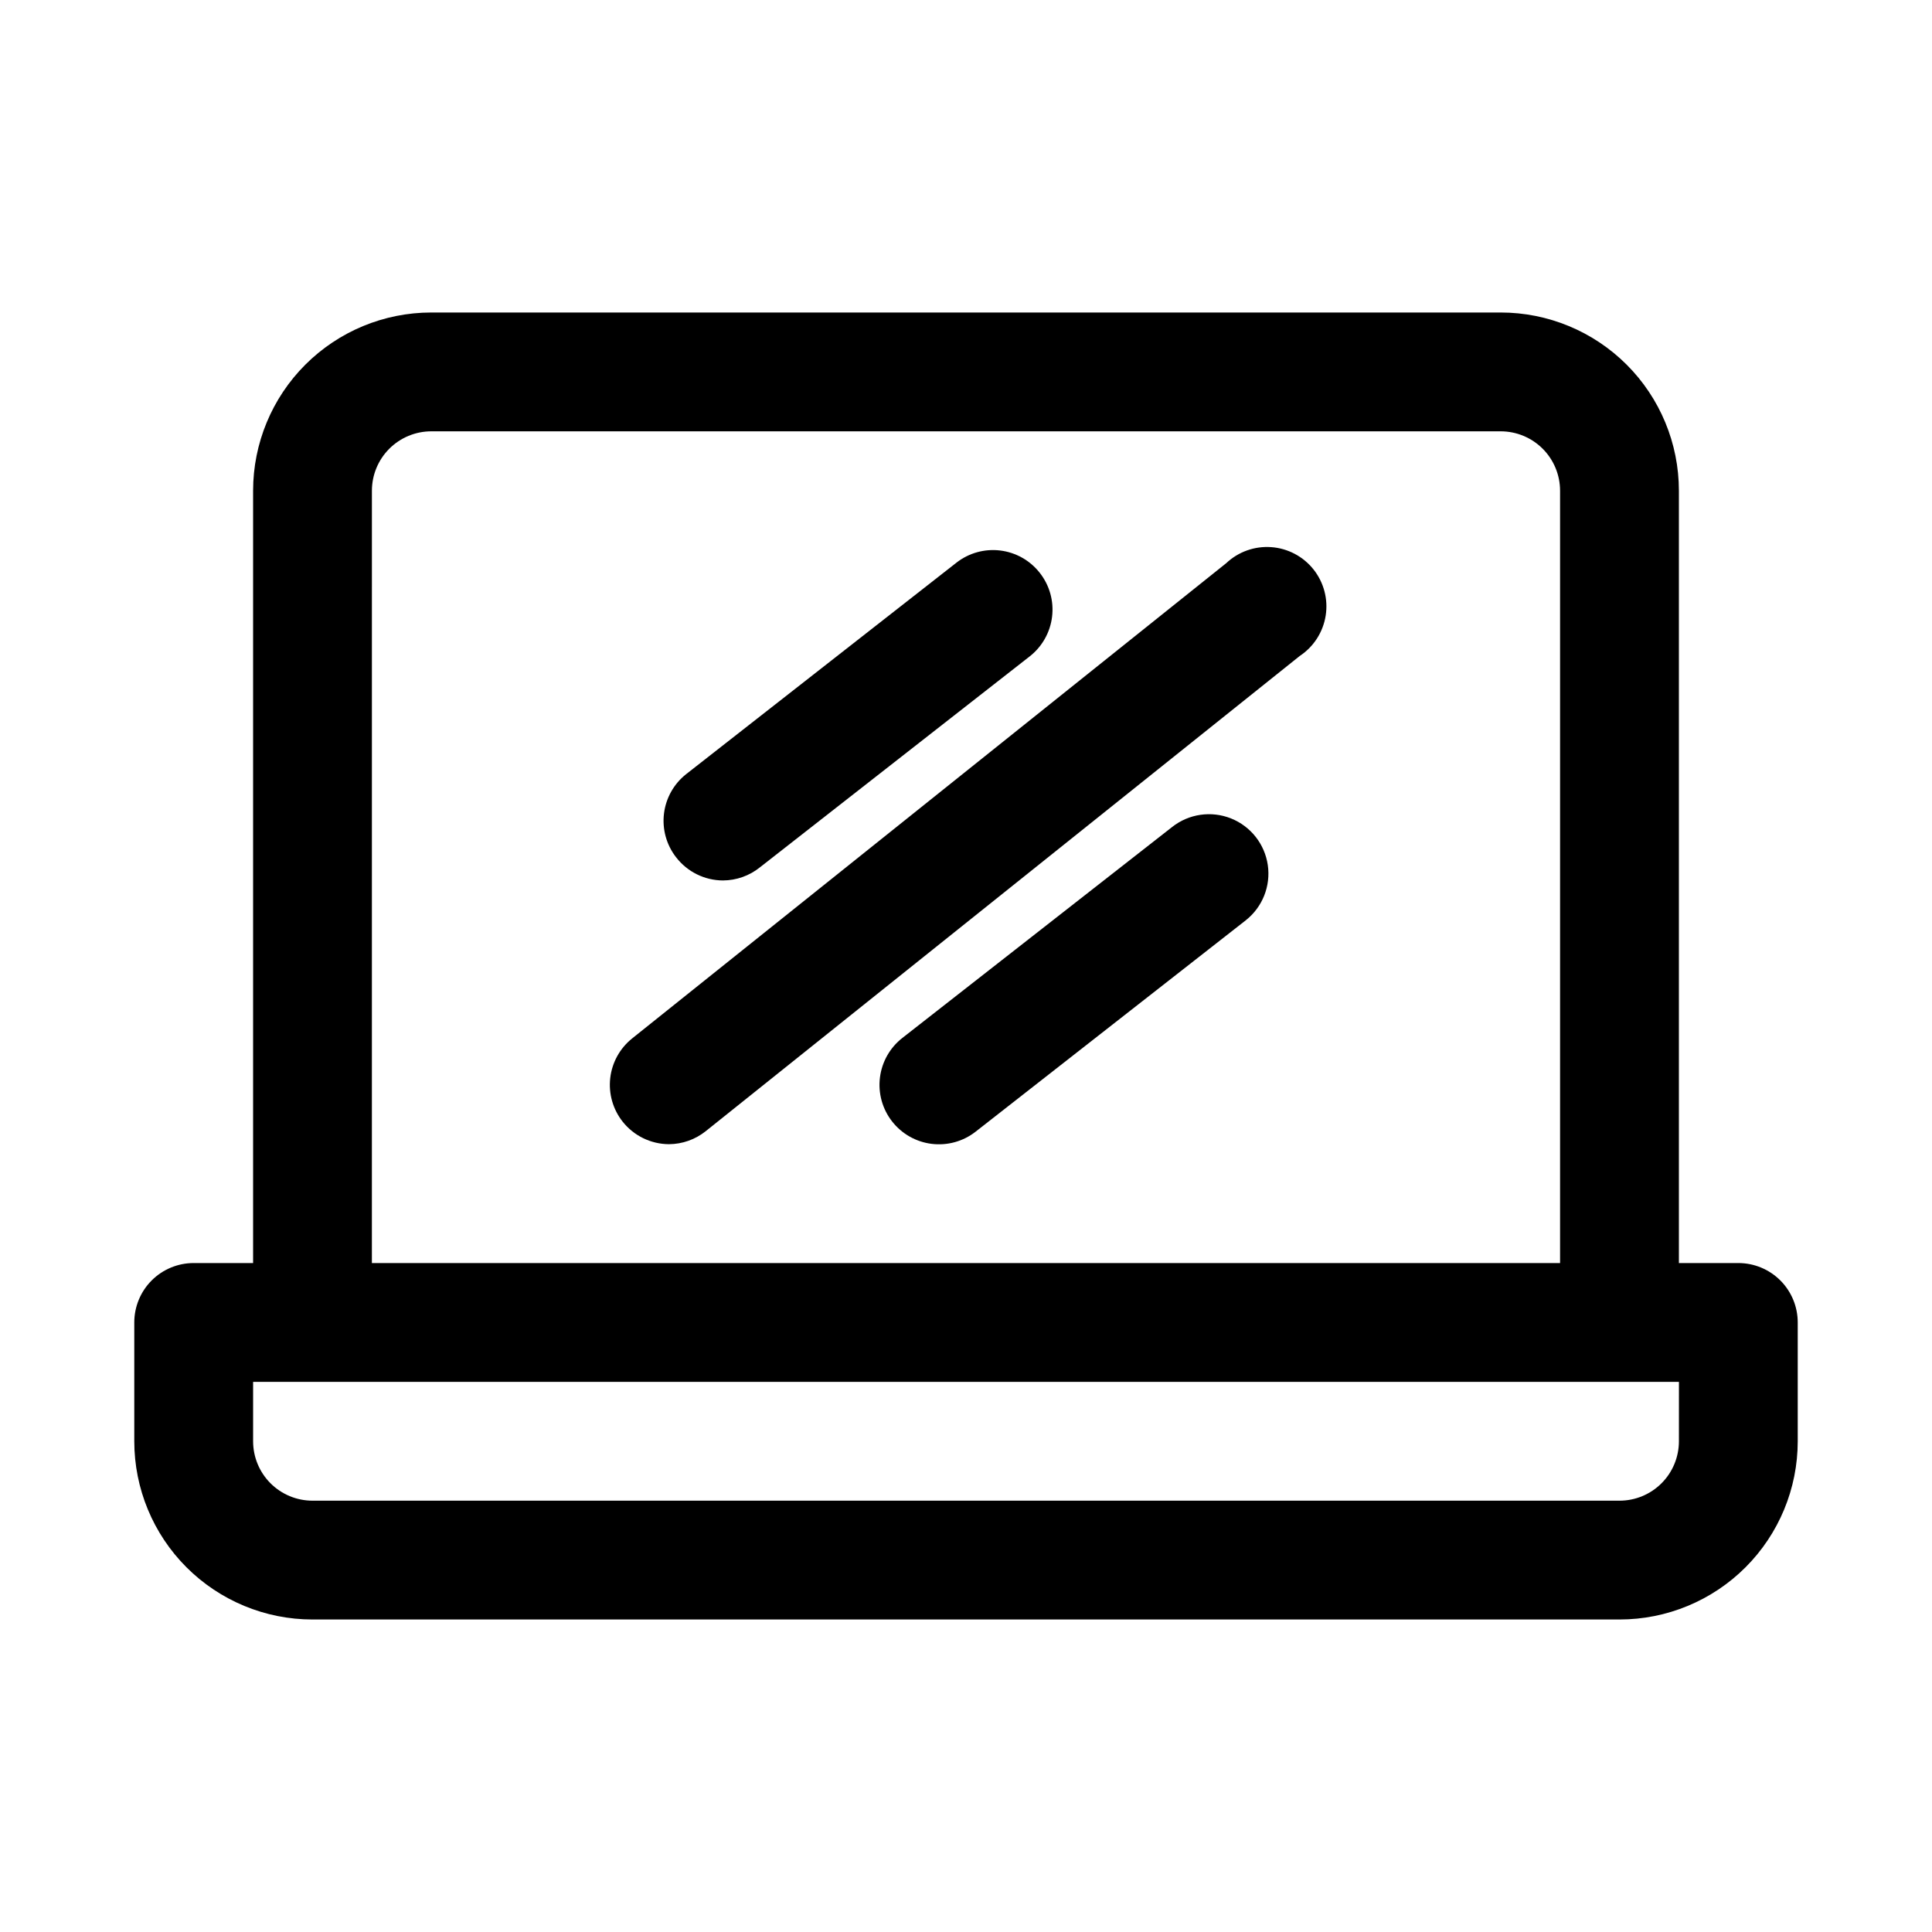 <?xml version="1.0" encoding="UTF-8"?>
<!-- The Best Svg Icon site in the world: iconSvg.co, Visit us! https://iconsvg.co -->
<svg fill="#000000" width="800px" height="800px" version="1.1" viewBox="144 144 512 512" xmlns="http://www.w3.org/2000/svg">
 <g>
  <path d="m604.67 478.72h-15.746v-204.67c0-12.527-4.977-24.543-13.832-33.398-8.859-8.859-20.871-13.836-33.398-13.836h-283.39c-12.527 0-24.539 4.977-33.398 13.836-8.855 8.855-13.832 20.871-13.832 33.398v204.67h-15.746c-4.176 0-8.18 1.66-11.133 4.609-2.949 2.953-4.609 6.961-4.609 11.133v31.488c0 12.527 4.977 24.543 13.832 33.398 8.859 8.859 20.875 13.836 33.398 13.836h346.37c12.527 0 24.539-4.977 33.398-13.836 8.855-8.855 13.832-20.871 13.832-33.398v-31.488c0-4.172-1.656-8.18-4.609-11.133-2.953-2.949-6.957-4.609-11.133-4.609zm-362.11-204.67c0-4.176 1.656-8.18 4.609-11.133 2.953-2.953 6.957-4.613 11.133-4.613h283.39c4.176 0 8.18 1.66 11.133 4.613 2.953 2.953 4.609 6.957 4.609 11.133v204.67h-314.88zm346.37 251.9c0 4.176-1.656 8.184-4.609 11.133-2.953 2.953-6.957 4.613-11.133 4.613h-346.37c-4.176 0-8.18-1.66-11.133-4.613-2.949-2.949-4.609-6.957-4.609-11.133v-15.742h377.86z"/>
  <path d="m335.61 377.33c3.551-0.023 6.992-1.242 9.762-3.465l71.477-55.891c3.316-2.578 5.461-6.375 5.965-10.543 0.504-4.168-0.68-8.363-3.289-11.656-2.574-3.269-6.336-5.383-10.469-5.887-4.129-0.5-8.289 0.652-11.57 3.211l-71.637 56.047c-3.269 2.574-5.383 6.34-5.887 10.469-0.5 4.129 0.652 8.293 3.211 11.574 2.973 3.859 7.566 6.129 12.438 6.141z"/>
  <path d="m454.63 363.16-71.477 55.891c-3.297 2.57-5.441 6.344-5.957 10.492-0.52 4.148 0.633 8.332 3.203 11.629 2.566 3.301 6.34 5.445 10.488 5.961 4.148 0.516 8.332-0.637 11.629-3.203l71.637-56.047v-0.004c4.418-3.488 6.637-9.066 5.824-14.633-0.812-5.566-4.535-10.277-9.762-12.359-5.227-2.078-11.168-1.211-15.586 2.273z"/>
  <path d="m468.96 293.25-157.44 125.95c-3.242 2.598-5.328 6.371-5.801 10.5-0.473 4.129 0.707 8.277 3.281 11.539 2.973 3.762 7.492 5.961 12.281 5.984 3.551-0.02 6.992-1.242 9.762-3.465l157.44-125.95v0.004c3.672-2.441 6.148-6.309 6.836-10.664 0.688-4.352-0.484-8.797-3.227-12.246-2.742-3.449-6.809-5.594-11.203-5.906-4.398-0.316-8.723 1.227-11.93 4.254z"/>
 </g>
</svg>